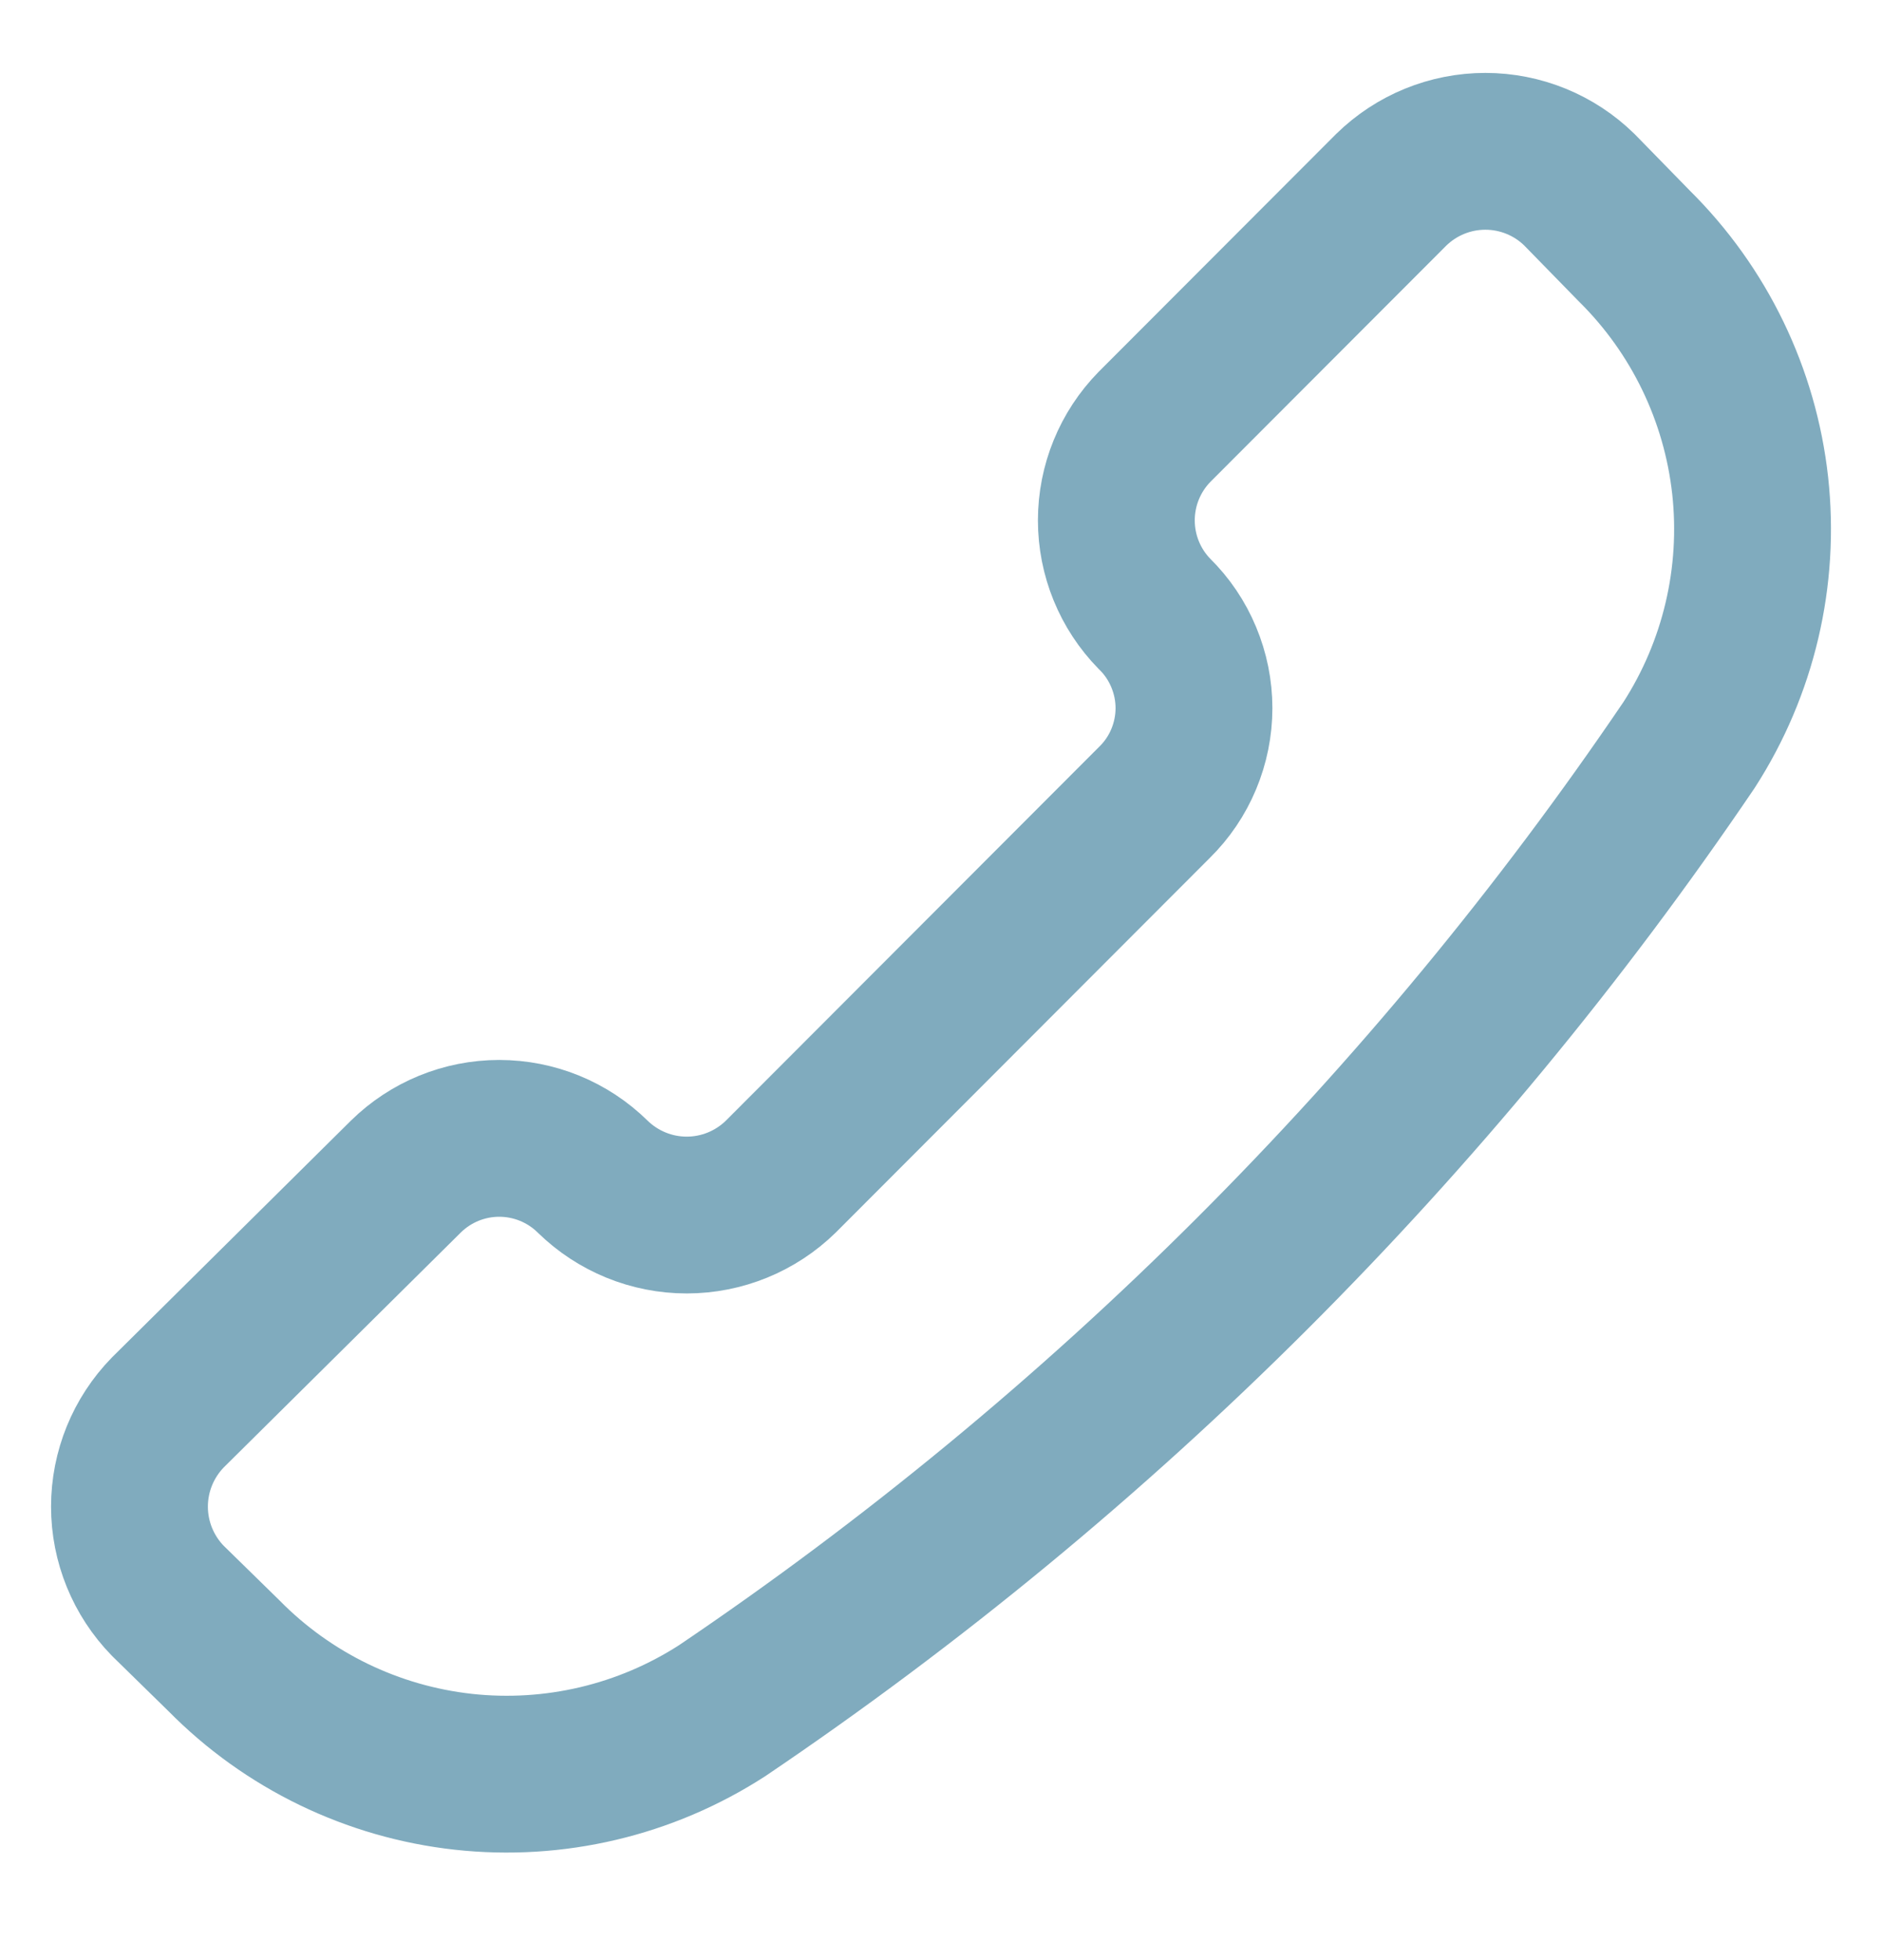 <svg xmlns="http://www.w3.org/2000/svg" width="24" height="25" viewBox="0 0 24 25" fill="none">
<g clip-path="url(#clip0_12080_990)">
<path d="M9.21 21.818C8.232 22.45 7.066 22.725 5.909 22.598C4.751 22.47 3.673 21.948 2.855 21.117L2.14 20.417C1.827 20.096 1.651 19.665 1.651 19.216C1.651 18.767 1.827 18.336 2.14 18.015L5.175 15.007C5.493 14.694 5.921 14.519 6.366 14.519C6.812 14.519 7.24 14.694 7.558 15.007C7.879 15.321 8.309 15.497 8.757 15.497C9.206 15.497 9.636 15.321 9.957 15.007L14.723 10.233C14.883 10.076 15.009 9.889 15.095 9.683C15.181 9.477 15.226 9.255 15.226 9.032C15.226 8.808 15.181 8.587 15.095 8.381C15.009 8.174 14.883 7.987 14.723 7.83C14.411 7.512 14.236 7.083 14.236 6.637C14.236 6.191 14.411 5.762 14.723 5.444L17.742 2.42C18.063 2.106 18.493 1.93 18.942 1.93C19.39 1.93 19.821 2.106 20.141 2.42L20.84 3.136C21.669 3.955 22.191 5.035 22.319 6.194C22.446 7.354 22.171 8.521 21.54 9.501C18.251 14.356 14.066 18.536 9.21 21.818Z" stroke="#80ABBE" stroke-width="2" stroke-linecap="round" stroke-linejoin="round"/>
</g>
<defs>
<clipPath id="clip0_12080_990">
<rect width="24" height="24" fill="white" transform="translate(0 0.279)"/>
</clipPath>
</defs>
</svg>